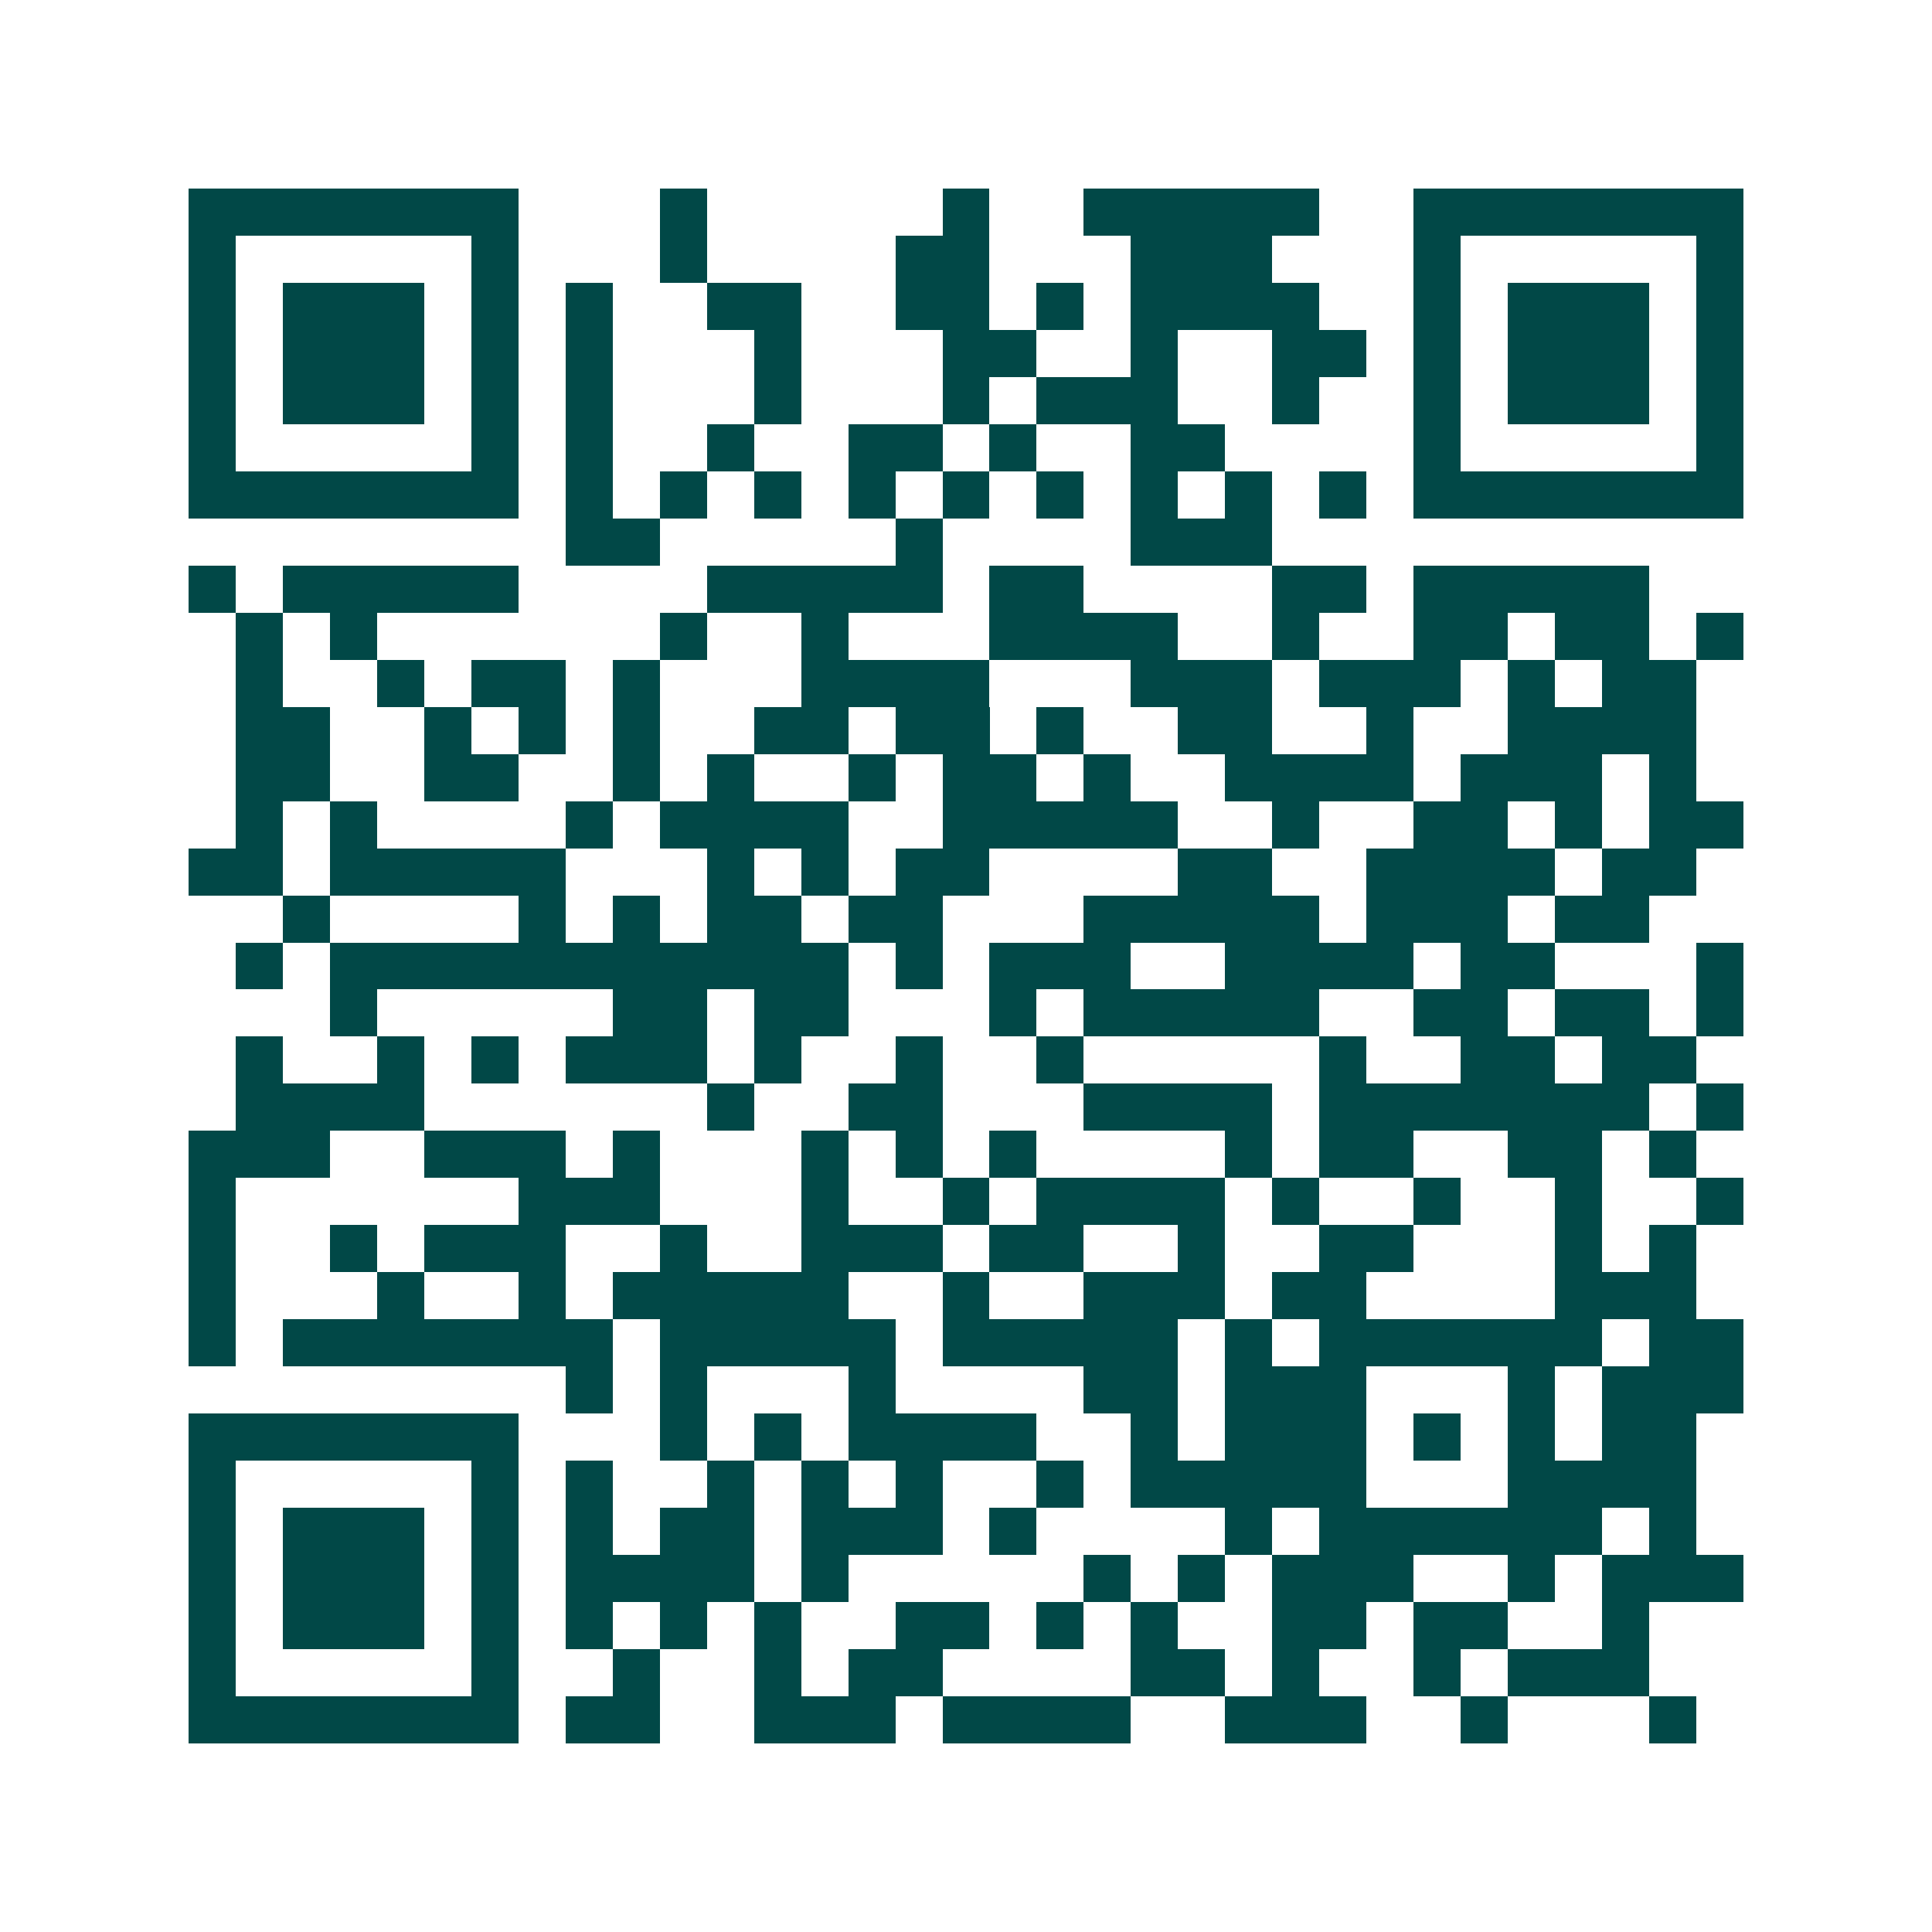 <svg xmlns="http://www.w3.org/2000/svg" width="200" height="200" viewBox="0 0 41 41" shape-rendering="crispEdges"><path fill="#ffffff" d="M0 0h41v41H0z"/><path stroke="#014847" d="M4 4.5h7m3 0h1m5 0h1m2 0h5m2 0h7M4 5.5h1m5 0h1m3 0h1m4 0h2m3 0h3m3 0h1m5 0h1M4 6.5h1m1 0h3m1 0h1m1 0h1m2 0h2m2 0h2m1 0h1m1 0h4m2 0h1m1 0h3m1 0h1M4 7.5h1m1 0h3m1 0h1m1 0h1m3 0h1m3 0h2m2 0h1m2 0h2m1 0h1m1 0h3m1 0h1M4 8.5h1m1 0h3m1 0h1m1 0h1m3 0h1m3 0h1m1 0h3m2 0h1m2 0h1m1 0h3m1 0h1M4 9.5h1m5 0h1m1 0h1m2 0h1m2 0h2m1 0h1m2 0h2m4 0h1m5 0h1M4 10.5h7m1 0h1m1 0h1m1 0h1m1 0h1m1 0h1m1 0h1m1 0h1m1 0h1m1 0h1m1 0h7M12 11.5h2m5 0h1m4 0h3M4 12.5h1m1 0h5m4 0h5m1 0h2m4 0h2m1 0h5M5 13.5h1m1 0h1m6 0h1m2 0h1m3 0h4m2 0h1m2 0h2m1 0h2m1 0h1M5 14.5h1m2 0h1m1 0h2m1 0h1m3 0h4m3 0h3m1 0h3m1 0h1m1 0h2M5 15.5h2m2 0h1m1 0h1m1 0h1m2 0h2m1 0h2m1 0h1m2 0h2m2 0h1m2 0h4M5 16.5h2m2 0h2m2 0h1m1 0h1m2 0h1m1 0h2m1 0h1m2 0h4m1 0h3m1 0h1M5 17.5h1m1 0h1m4 0h1m1 0h4m2 0h5m2 0h1m2 0h2m1 0h1m1 0h2M4 18.5h2m1 0h5m3 0h1m1 0h1m1 0h2m4 0h2m2 0h4m1 0h2M6 19.5h1m4 0h1m1 0h1m1 0h2m1 0h2m3 0h5m1 0h3m1 0h2M5 20.5h1m1 0h11m1 0h1m1 0h3m2 0h4m1 0h2m3 0h1M7 21.5h1m5 0h2m1 0h2m3 0h1m1 0h5m2 0h2m1 0h2m1 0h1M5 22.5h1m2 0h1m1 0h1m1 0h3m1 0h1m2 0h1m2 0h1m5 0h1m2 0h2m1 0h2M5 23.5h4m6 0h1m2 0h2m3 0h4m1 0h7m1 0h1M4 24.5h3m2 0h3m1 0h1m3 0h1m1 0h1m1 0h1m4 0h1m1 0h2m2 0h2m1 0h1M4 25.5h1m6 0h3m3 0h1m2 0h1m1 0h4m1 0h1m2 0h1m2 0h1m2 0h1M4 26.5h1m2 0h1m1 0h3m2 0h1m2 0h3m1 0h2m2 0h1m2 0h2m3 0h1m1 0h1M4 27.5h1m3 0h1m2 0h1m1 0h5m2 0h1m2 0h3m1 0h2m4 0h3M4 28.5h1m1 0h7m1 0h5m1 0h5m1 0h1m1 0h6m1 0h2M12 29.5h1m1 0h1m3 0h1m4 0h2m1 0h3m3 0h1m1 0h3M4 30.5h7m3 0h1m1 0h1m1 0h4m2 0h1m1 0h3m1 0h1m1 0h1m1 0h2M4 31.5h1m5 0h1m1 0h1m2 0h1m1 0h1m1 0h1m2 0h1m1 0h5m3 0h4M4 32.5h1m1 0h3m1 0h1m1 0h1m1 0h2m1 0h3m1 0h1m4 0h1m1 0h6m1 0h1M4 33.5h1m1 0h3m1 0h1m1 0h4m1 0h1m5 0h1m1 0h1m1 0h3m2 0h1m1 0h3M4 34.5h1m1 0h3m1 0h1m1 0h1m1 0h1m1 0h1m2 0h2m1 0h1m1 0h1m2 0h2m1 0h2m2 0h1M4 35.5h1m5 0h1m2 0h1m2 0h1m1 0h2m4 0h2m1 0h1m2 0h1m1 0h3M4 36.5h7m1 0h2m2 0h3m1 0h4m2 0h3m2 0h1m3 0h1"/></svg>
